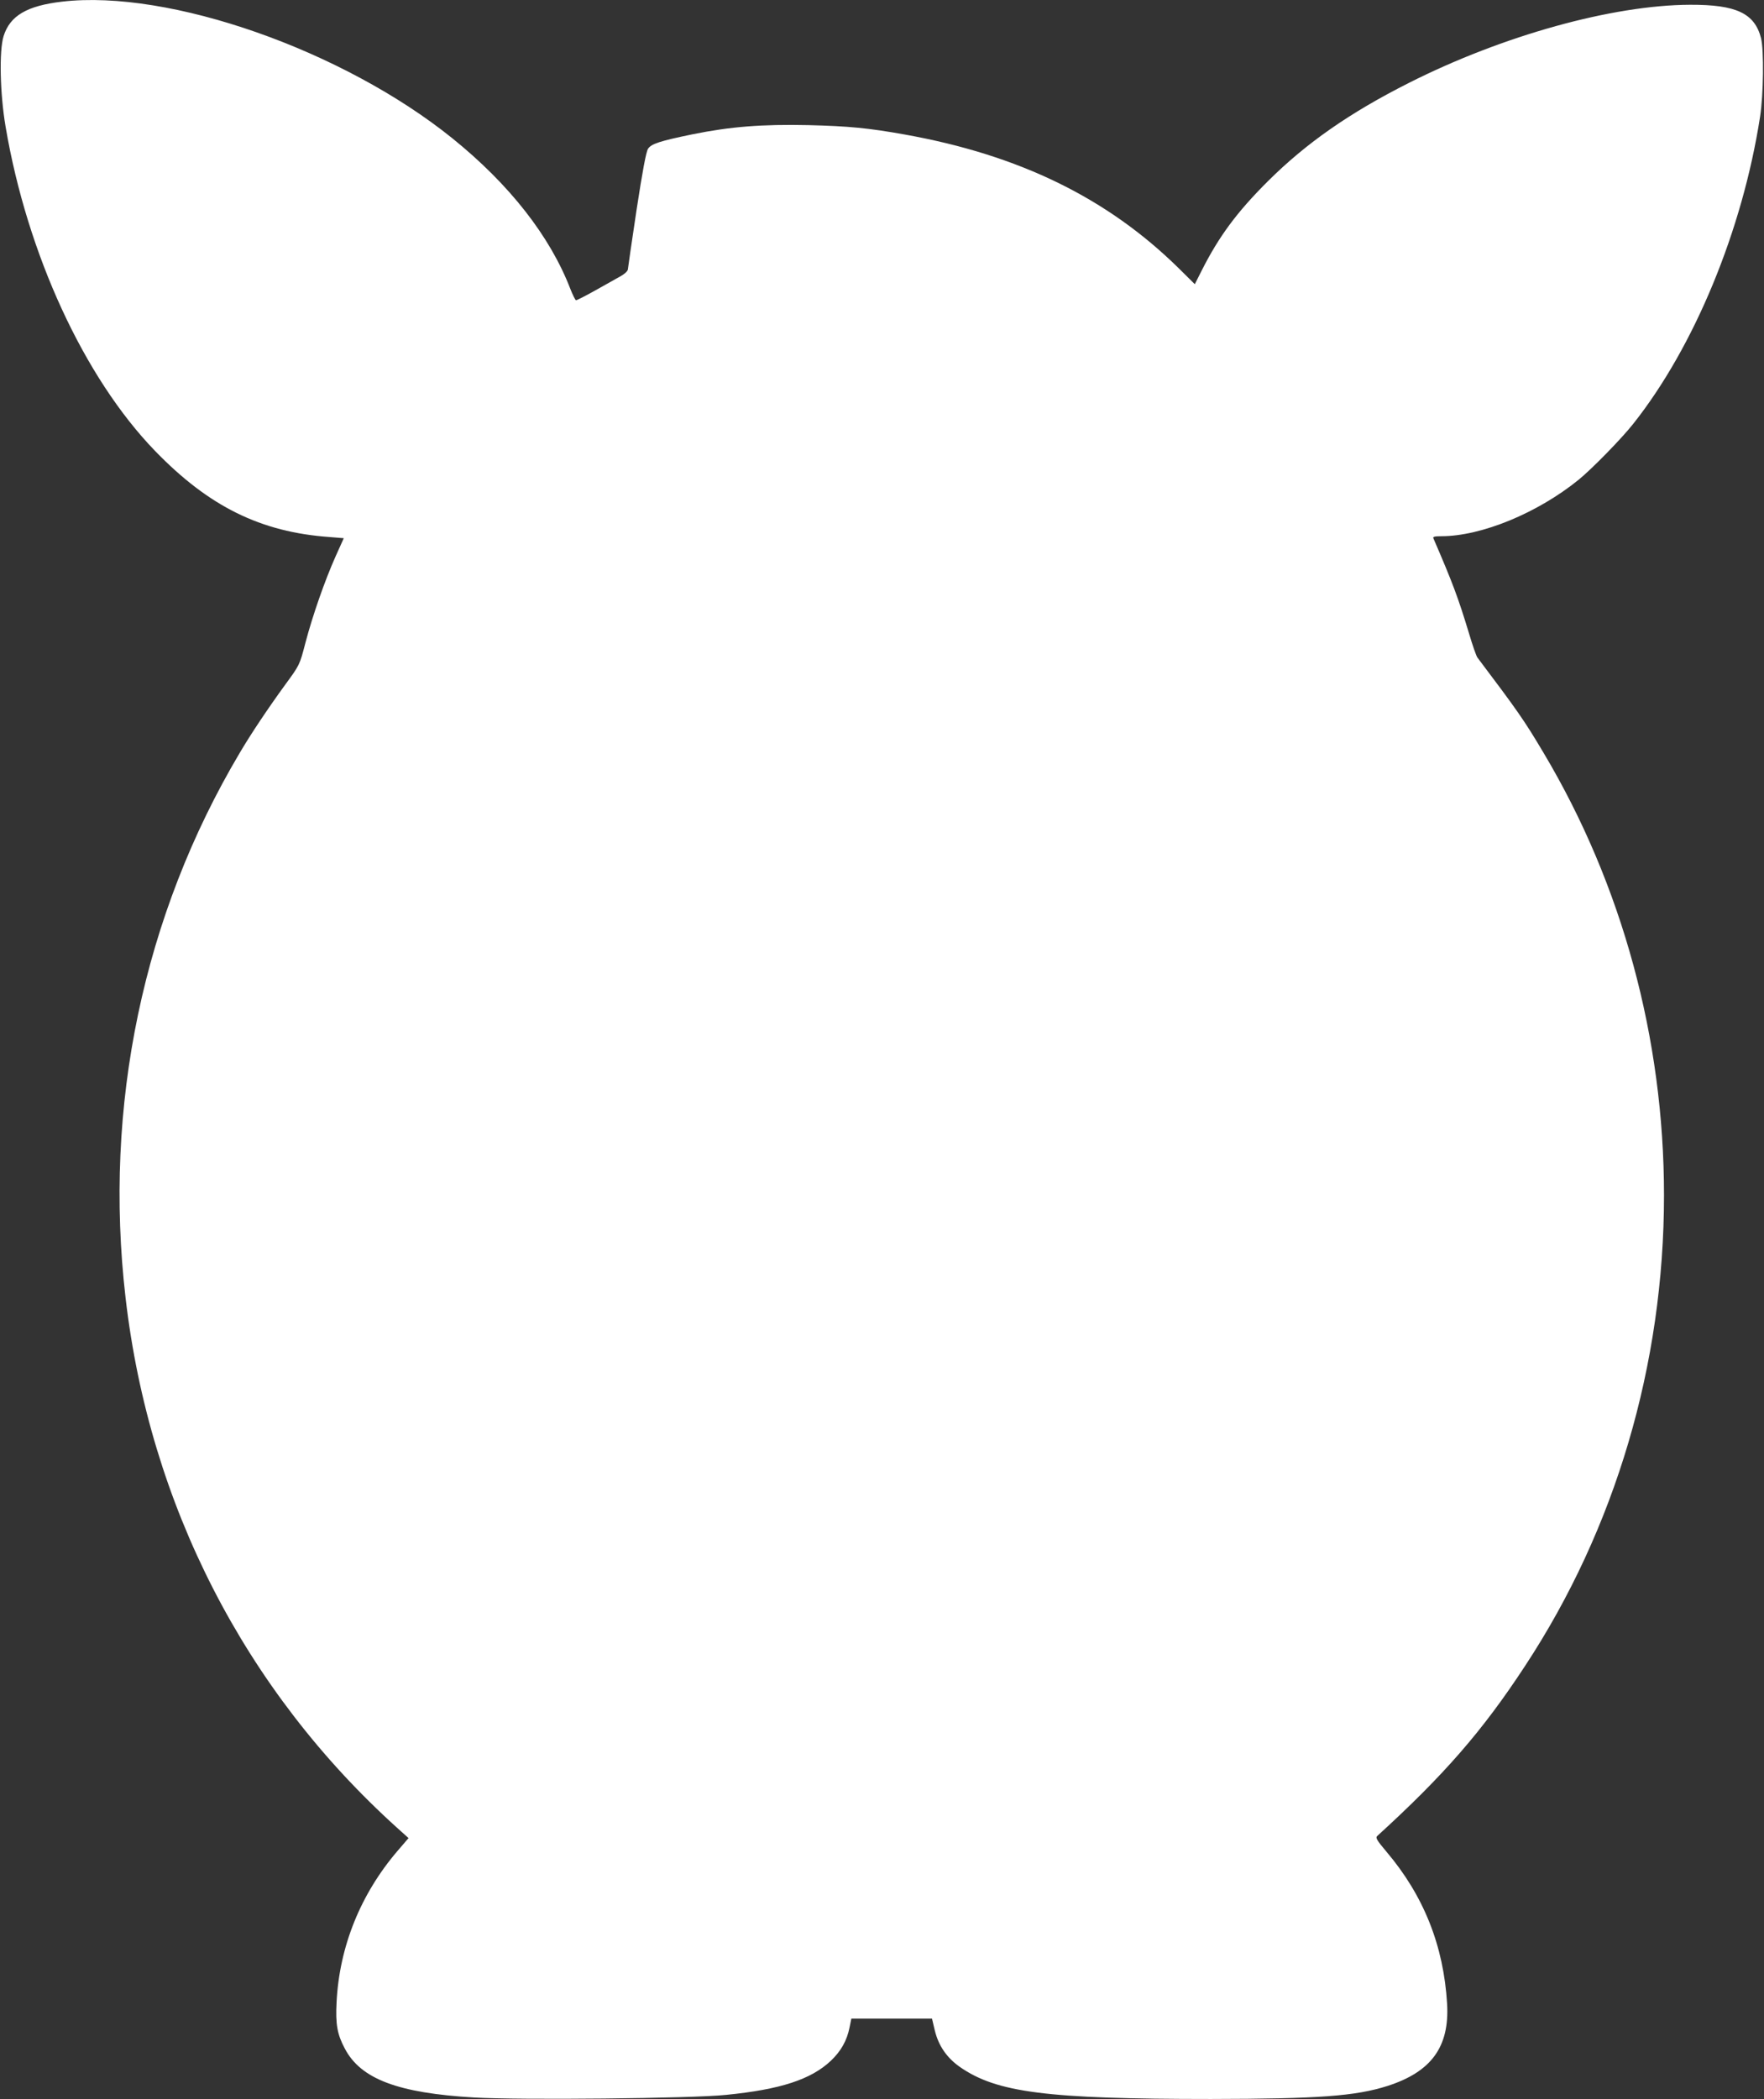 <?xml version="1.0" standalone="no"?>
<!DOCTYPE svg PUBLIC "-//W3C//DTD SVG 20010904//EN"
 "http://www.w3.org/TR/2001/REC-SVG-20010904/DTD/svg10.dtd">
<svg version="1.0" xmlns="http://www.w3.org/2000/svg"
 width="1076pt" height="1280pt" viewBox="0 0 1076 1280"
 preserveAspectRatio="xMidYMid meet">
<rect x="0" y="0" width="1076" height="1280" fill="#333333" stroke="none"/>
<g transform="translate(0,1280) scale(0.1,-0.1)"
fill="#ffffff" stroke="none">
<path d="M379 12790 c-215 -25 -318 -86 -357 -210 -28 -89 -22 -352 12 -552
132 -778 479 -1530 911 -1977 329 -340 645 -496 1066 -526 l86 -7 -50 -111
c-66 -148 -140 -360 -184 -527 -35 -135 -35 -135 -123 -255 -104 -143 -208
-298 -277 -415 -590 -993 -833 -2154 -697 -3325 146 -1261 728 -2394 1657
-3232 l69 -62 -67 -78 c-226 -264 -355 -584 -372 -923 -7 -134 4 -196 50 -282
97 -186 324 -272 790 -299 275 -16 1329 -6 1536 16 332 33 518 94 639 208 62
59 98 123 114 203 l11 54 246 0 246 0 17 -72 c23 -94 73 -166 152 -222 225
-157 530 -196 1531 -196 657 1 883 17 1080 80 266 86 377 238 362 500 -21 354
-142 659 -370 928 -59 70 -68 85 -56 96 405 369 641 639 901 1036 552 839 848
1840 848 2871 0 956 -255 1893 -734 2697 -120 202 -159 257 -404 582 -7 9 -30
75 -51 146 -67 221 -100 309 -218 582 -4 9 9 12 48 12 246 0 589 142 839 345
83 68 260 249 332 340 373 470 667 1182 774 1873 21 136 24 406 6 479 -39 152
-151 205 -433 204 -473 -2 -1141 -187 -1714 -476 -361 -182 -627 -367 -861
-600 -189 -188 -299 -337 -404 -545 l-42 -83 -96 95 c-436 430 -975 693 -1675
818 -218 39 -340 51 -587 57 -282 6 -474 -9 -706 -56 -199 -41 -251 -58 -271
-88 -12 -18 -34 -137 -70 -372 -29 -190 -52 -354 -53 -363 0 -10 -19 -28 -42
-41 -24 -13 -93 -52 -155 -87 -61 -34 -115 -62 -120 -61 -4 2 -20 33 -34 69
-124 322 -372 638 -719 918 -667 538 -1728 910 -2381 834z"/>
</g>
</svg>
